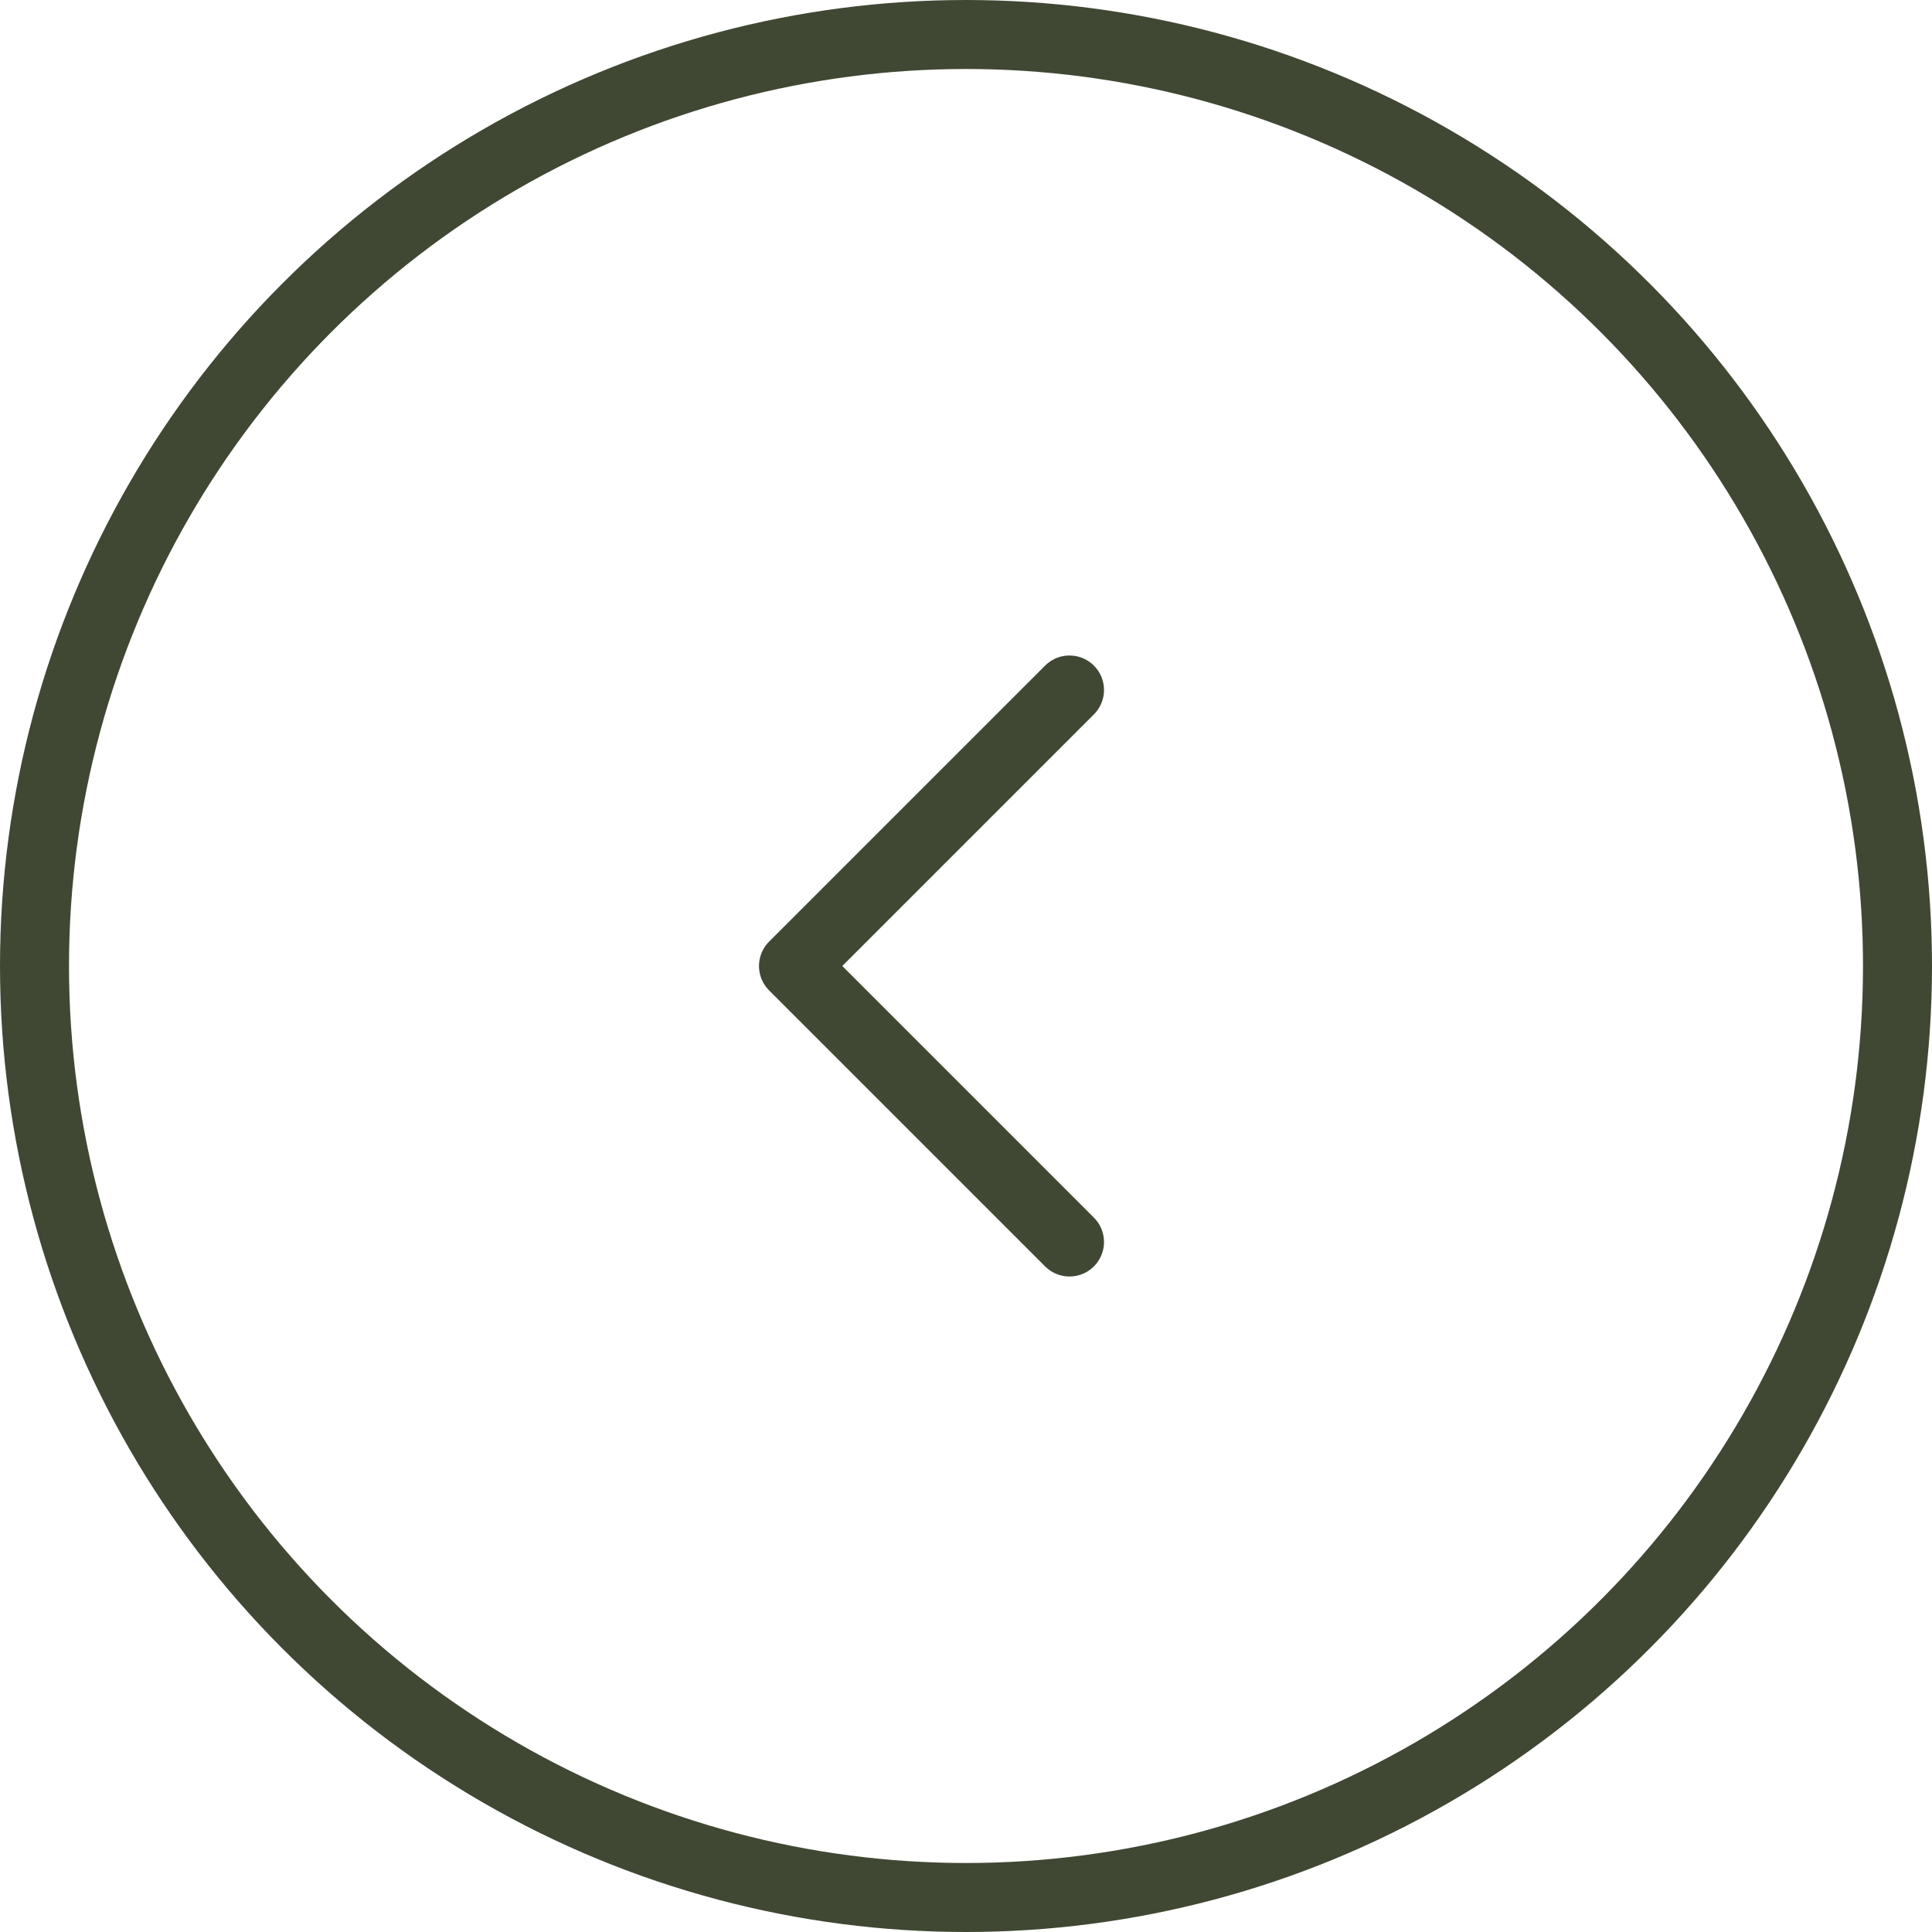 <?xml version="1.0" encoding="UTF-8"?> <svg xmlns="http://www.w3.org/2000/svg" width="56" height="56" viewBox="0 0 56 56" fill="none"> <circle r="27" transform="matrix(-1 0 0 1 28 28)" stroke="#404834" stroke-width="2"></circle> <path d="M31 20L23 28L31 36" stroke="#404834" stroke-width="2" stroke-linecap="round" stroke-linejoin="round"></path> </svg> 
